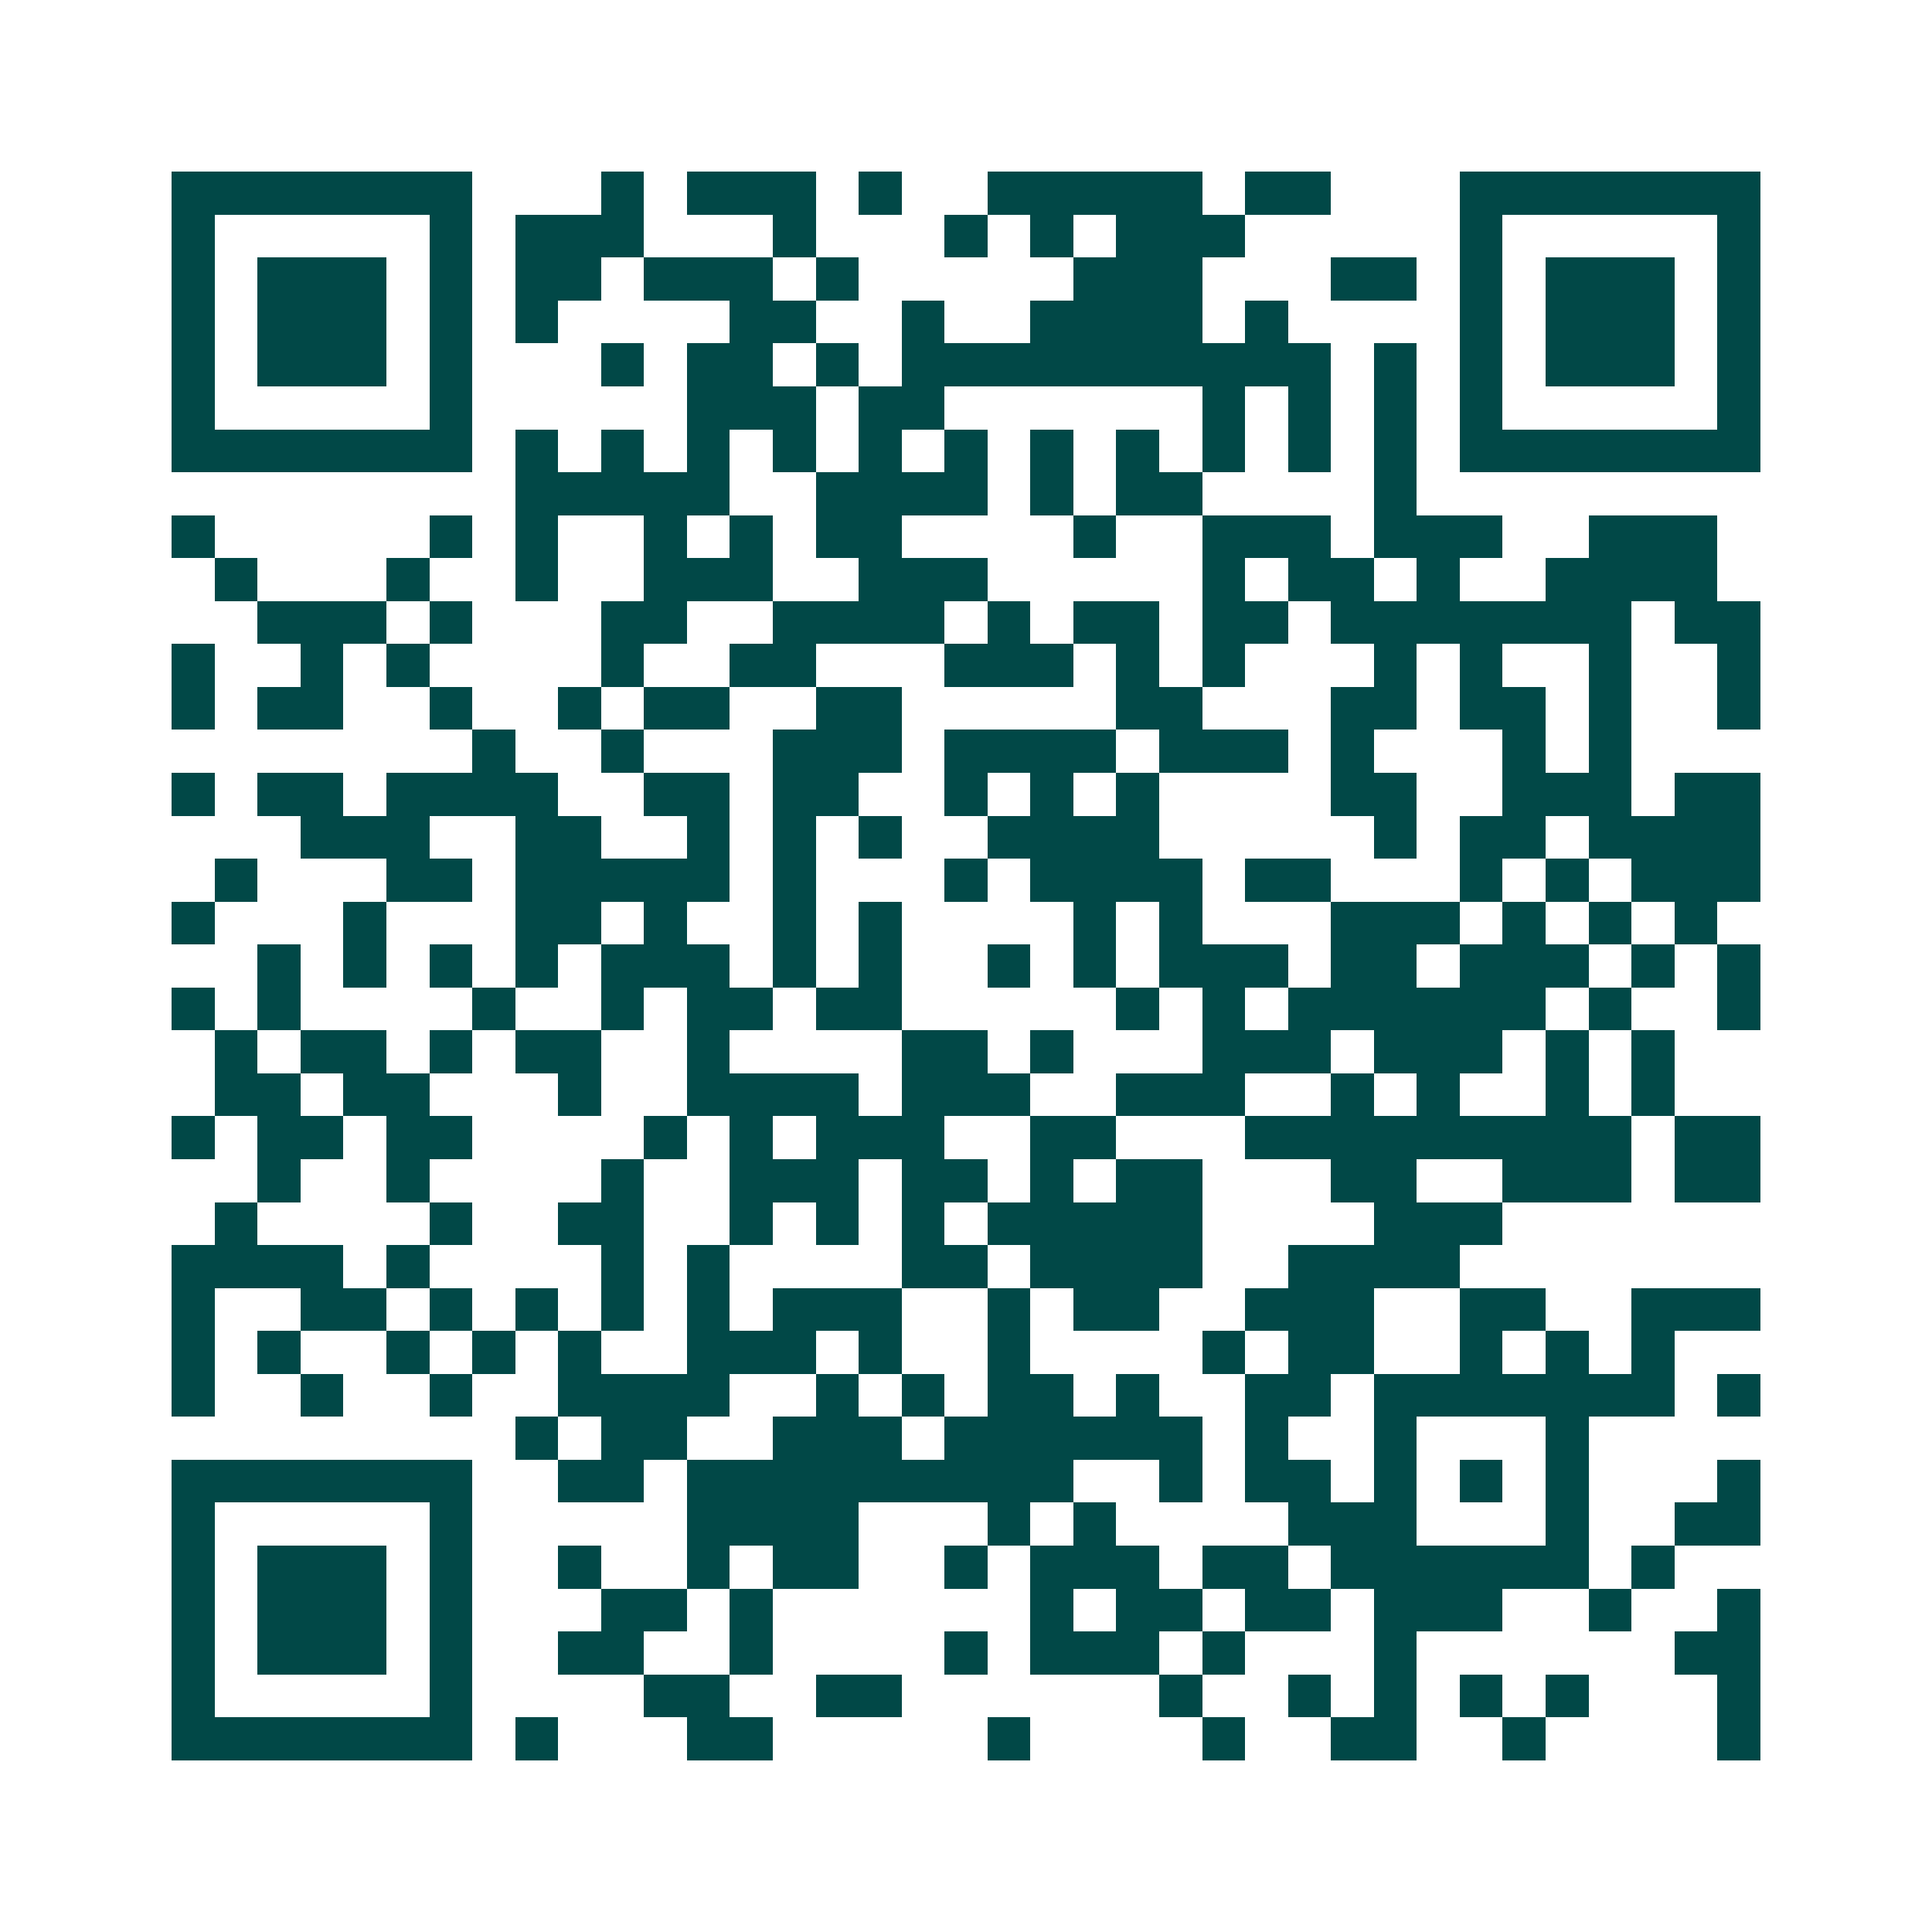 <svg xmlns="http://www.w3.org/2000/svg" width="200" height="200" viewBox="0 0 45 45" shape-rendering="crispEdges"><path fill="#ffffff" d="M0 0h45v45H0z"/><path stroke="#014847" d="M4 4.5h7m3 0h1m1 0h3m1 0h1m2 0h5m1 0h2m3 0h7M4 5.5h1m5 0h1m1 0h3m3 0h1m3 0h1m1 0h1m1 0h3m5 0h1m5 0h1M4 6.5h1m1 0h3m1 0h1m1 0h2m1 0h3m1 0h1m5 0h3m3 0h2m1 0h1m1 0h3m1 0h1M4 7.5h1m1 0h3m1 0h1m1 0h1m4 0h2m2 0h1m2 0h4m1 0h1m4 0h1m1 0h3m1 0h1M4 8.5h1m1 0h3m1 0h1m3 0h1m1 0h2m1 0h1m1 0h10m1 0h1m1 0h1m1 0h3m1 0h1M4 9.5h1m5 0h1m5 0h3m1 0h2m6 0h1m1 0h1m1 0h1m1 0h1m5 0h1M4 10.5h7m1 0h1m1 0h1m1 0h1m1 0h1m1 0h1m1 0h1m1 0h1m1 0h1m1 0h1m1 0h1m1 0h1m1 0h7M12 11.5h5m2 0h4m1 0h1m1 0h2m4 0h1M4 12.5h1m5 0h1m1 0h1m2 0h1m1 0h1m1 0h2m4 0h1m2 0h3m1 0h3m2 0h3M5 13.5h1m3 0h1m2 0h1m2 0h3m2 0h3m5 0h1m1 0h2m1 0h1m2 0h4M6 14.5h3m1 0h1m3 0h2m2 0h4m1 0h1m1 0h2m1 0h2m1 0h7m1 0h2M4 15.5h1m2 0h1m1 0h1m4 0h1m2 0h2m3 0h3m1 0h1m1 0h1m3 0h1m1 0h1m2 0h1m2 0h1M4 16.5h1m1 0h2m2 0h1m2 0h1m1 0h2m2 0h2m5 0h2m3 0h2m1 0h2m1 0h1m2 0h1M11 17.5h1m2 0h1m3 0h3m1 0h4m1 0h3m1 0h1m3 0h1m1 0h1M4 18.5h1m1 0h2m1 0h4m2 0h2m1 0h2m2 0h1m1 0h1m1 0h1m4 0h2m2 0h3m1 0h2M7 19.5h3m2 0h2m2 0h1m1 0h1m1 0h1m2 0h4m5 0h1m1 0h2m1 0h4M5 20.5h1m3 0h2m1 0h5m1 0h1m3 0h1m1 0h4m1 0h2m3 0h1m1 0h1m1 0h3M4 21.5h1m3 0h1m3 0h2m1 0h1m2 0h1m1 0h1m4 0h1m1 0h1m3 0h3m1 0h1m1 0h1m1 0h1M6 22.5h1m1 0h1m1 0h1m1 0h1m1 0h3m1 0h1m1 0h1m2 0h1m1 0h1m1 0h3m1 0h2m1 0h3m1 0h1m1 0h1M4 23.5h1m1 0h1m4 0h1m2 0h1m1 0h2m1 0h2m5 0h1m1 0h1m1 0h6m1 0h1m2 0h1M5 24.5h1m1 0h2m1 0h1m1 0h2m2 0h1m4 0h2m1 0h1m3 0h3m1 0h3m1 0h1m1 0h1M5 25.5h2m1 0h2m3 0h1m2 0h4m1 0h3m2 0h3m2 0h1m1 0h1m2 0h1m1 0h1M4 26.5h1m1 0h2m1 0h2m4 0h1m1 0h1m1 0h3m2 0h2m3 0h9m1 0h2M6 27.5h1m2 0h1m4 0h1m2 0h3m1 0h2m1 0h1m1 0h2m3 0h2m2 0h3m1 0h2M5 28.5h1m4 0h1m2 0h2m2 0h1m1 0h1m1 0h1m1 0h5m4 0h3M4 29.5h4m1 0h1m4 0h1m1 0h1m4 0h2m1 0h4m2 0h4M4 30.5h1m2 0h2m1 0h1m1 0h1m1 0h1m1 0h1m1 0h3m2 0h1m1 0h2m2 0h3m2 0h2m2 0h3M4 31.5h1m1 0h1m2 0h1m1 0h1m1 0h1m2 0h3m1 0h1m2 0h1m4 0h1m1 0h2m2 0h1m1 0h1m1 0h1M4 32.5h1m2 0h1m2 0h1m2 0h4m2 0h1m1 0h1m1 0h2m1 0h1m2 0h2m1 0h7m1 0h1M12 33.5h1m1 0h2m2 0h3m1 0h6m1 0h1m2 0h1m3 0h1M4 34.5h7m2 0h2m1 0h9m2 0h1m1 0h2m1 0h1m1 0h1m1 0h1m3 0h1M4 35.5h1m5 0h1m5 0h4m3 0h1m1 0h1m4 0h3m3 0h1m2 0h2M4 36.5h1m1 0h3m1 0h1m2 0h1m2 0h1m1 0h2m2 0h1m1 0h3m1 0h2m1 0h6m1 0h1M4 37.5h1m1 0h3m1 0h1m3 0h2m1 0h1m6 0h1m1 0h2m1 0h2m1 0h3m2 0h1m2 0h1M4 38.5h1m1 0h3m1 0h1m2 0h2m2 0h1m4 0h1m1 0h3m1 0h1m3 0h1m6 0h2M4 39.5h1m5 0h1m4 0h2m2 0h2m6 0h1m2 0h1m1 0h1m1 0h1m1 0h1m3 0h1M4 40.5h7m1 0h1m3 0h2m5 0h1m4 0h1m2 0h2m2 0h1m4 0h1"/></svg>

